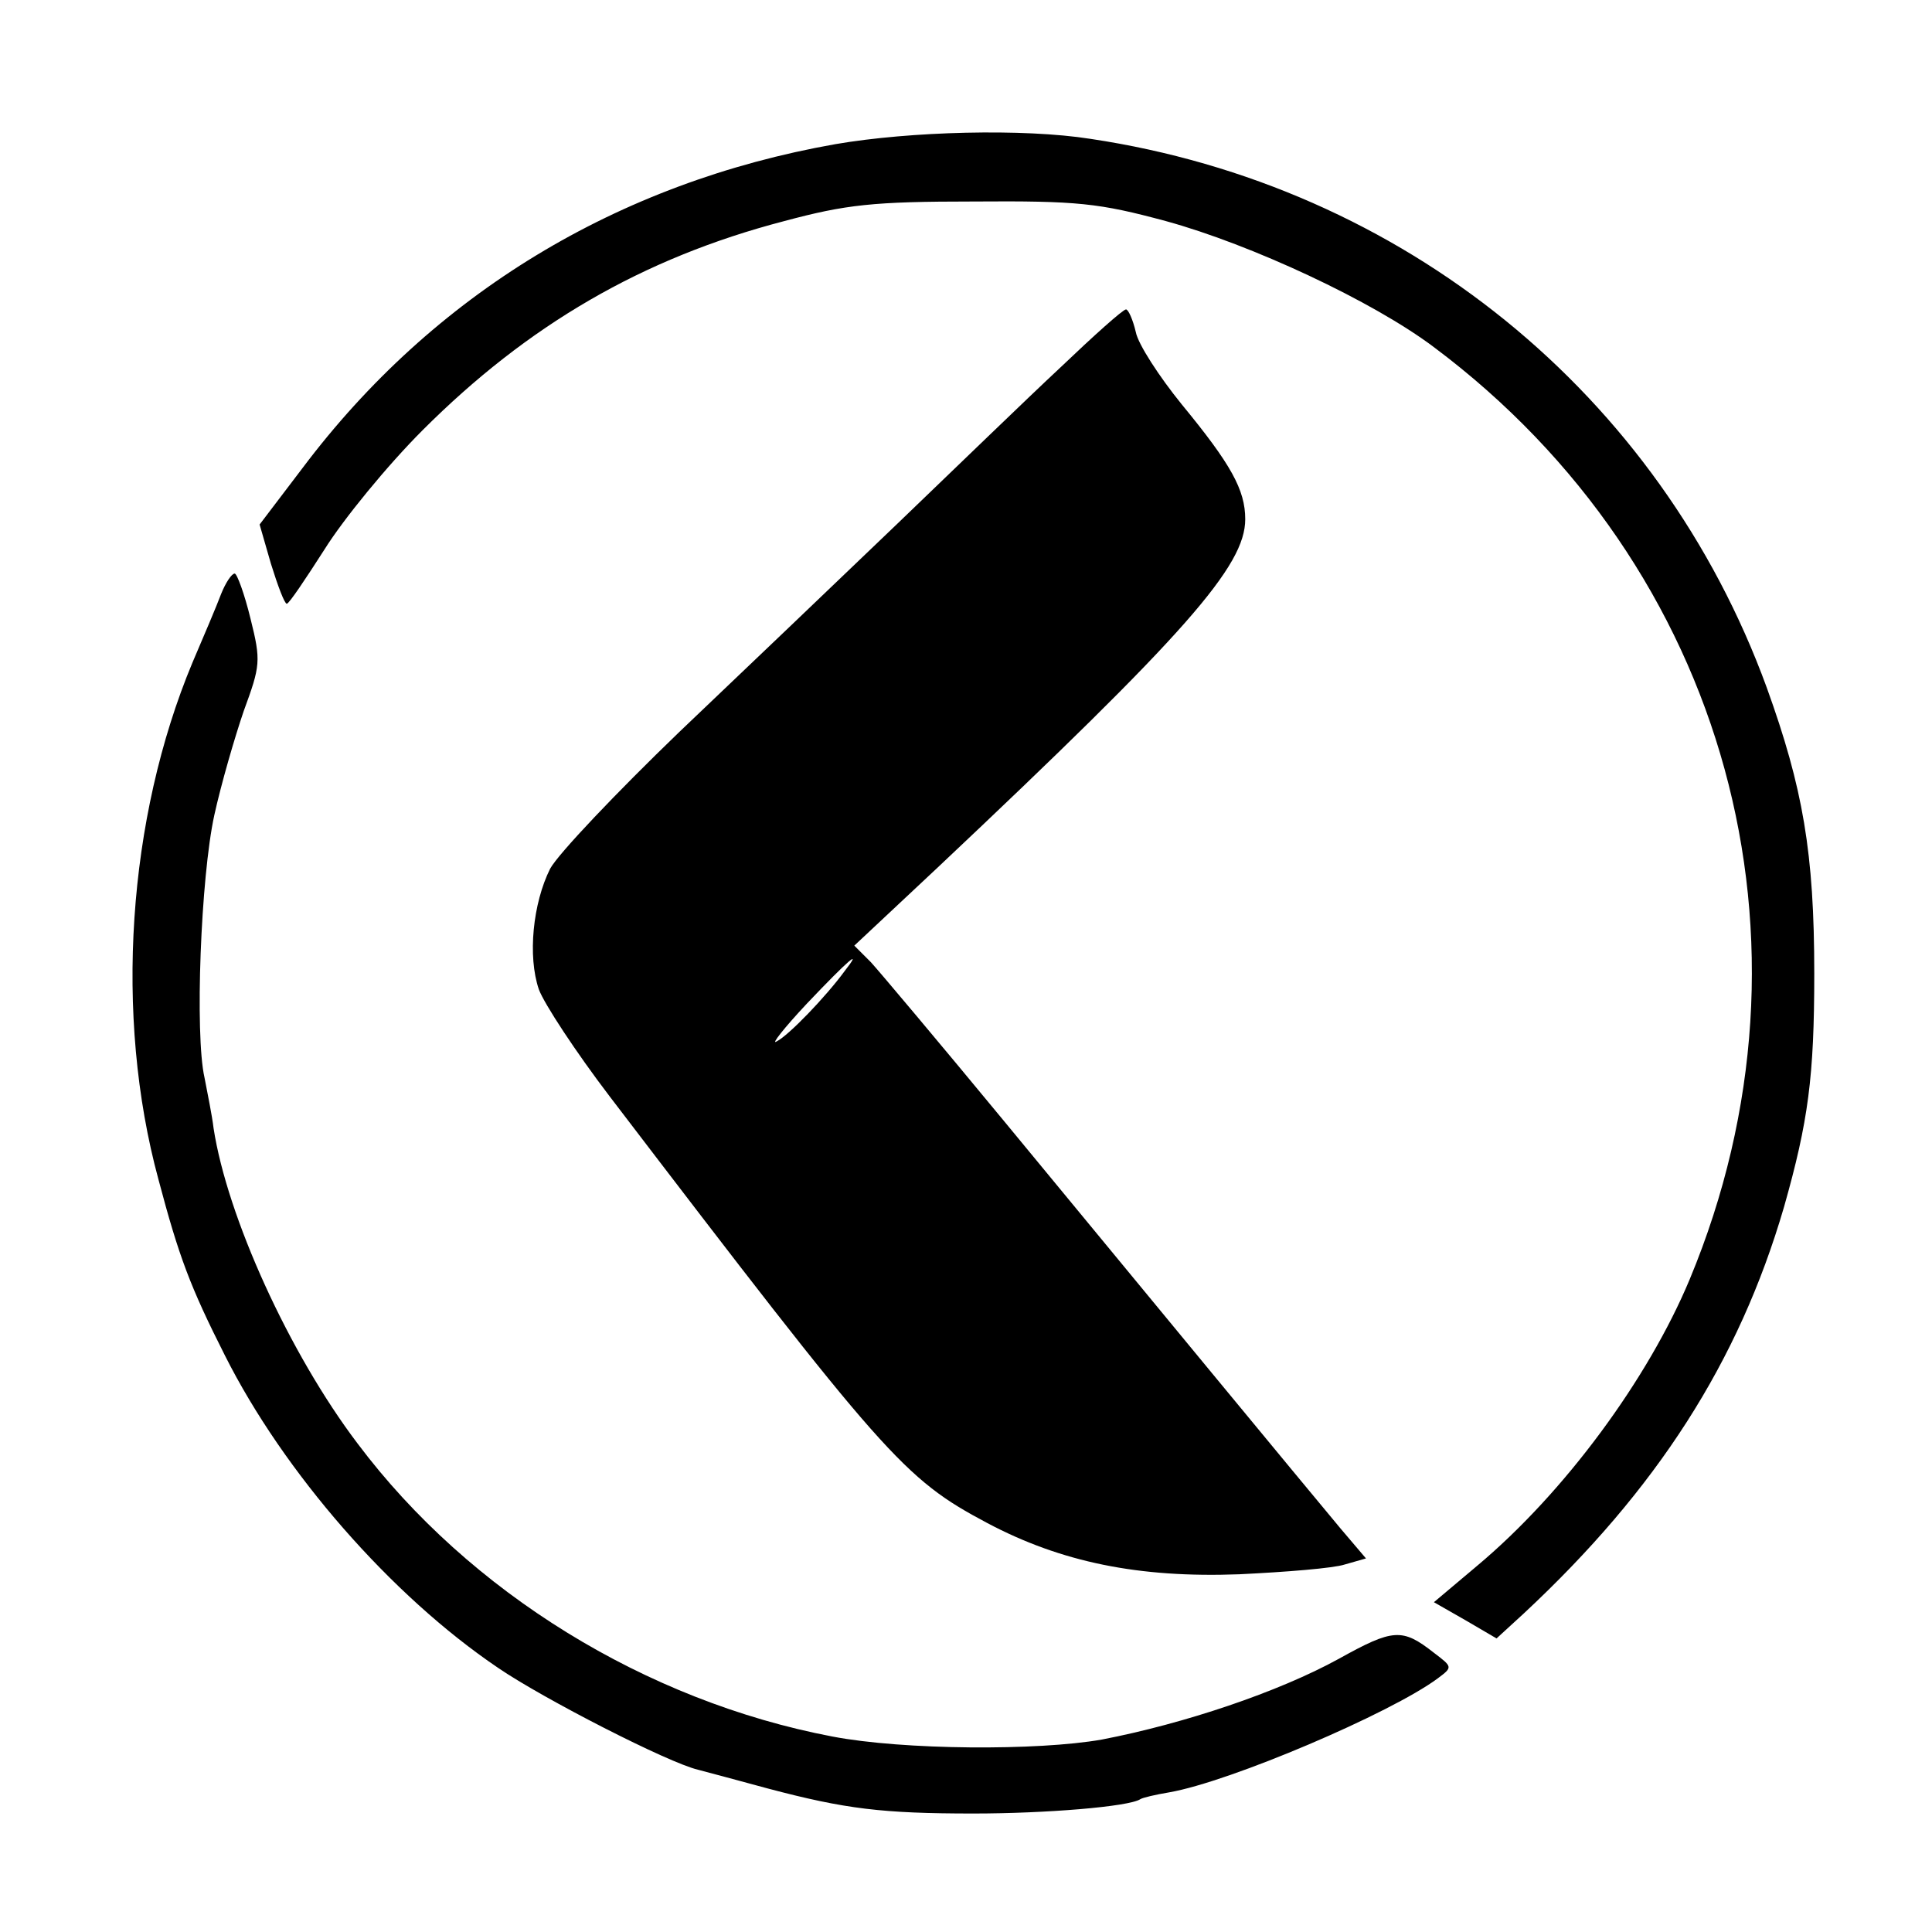 <?xml version="1.0" standalone="no"?>
<!DOCTYPE svg PUBLIC "-//W3C//DTD SVG 20010904//EN"
 "http://www.w3.org/TR/2001/REC-SVG-20010904/DTD/svg10.dtd">
<svg version="1.0" xmlns="http://www.w3.org/2000/svg"
 width="256pt" height="256pt" viewBox="0 0 256 256"
 preserveAspectRatio="xMidYMid meet">
<g transform="translate(0,256) scale(0.1,-0.1)"
fill="#000000" stroke="none">
<path d="M1107 2369 c-289 -51 -533 -199 -706 -429 l-57 -75 15 -52 c9 -29 18
-53 21 -53 3 0 25 33 50 72 25 40 83 111 130 158 139 139 291 228 479 277 82
22 118 26 251 26 138 1 166 -2 255 -26 113 -31 274 -106 355 -167 389 -291
525 -788 339 -1235 -55 -132 -166 -283 -282 -380 l-57 -48 42 -24 41 -24 36
33 c176 164 285 333 345 539 32 113 40 172 40 309 0 160 -15 246 -63 379 -142
389 -482 665 -896 727 -89 14 -239 10 -338 -7z"/>
<path d="M1405 2073 c-44 -41 -141 -135 -216 -207 -75 -72 -205 -196 -289
-276 -83 -80 -160 -161 -171 -181 -23 -46 -30 -116 -15 -160 7 -19 49 -83 94
-142 365 -478 389 -506 500 -565 98 -52 201 -73 334 -68 62 3 125 8 140 13
l28 8 -34 40 c-46 55 -258 312 -446 540 -85 103 -165 198 -176 210 l-22 22
111 104 c329 310 407 399 407 461 0 39 -19 73 -84 152 -30 37 -58 80 -61 96
-4 17 -10 30 -13 30 -4 0 -43 -35 -87 -77z m-286 -800 c-25 -34 -74 -85 -90
-93 -8 -5 10 18 40 50 56 59 75 75 50 43z"/>
<path d="M293 1773 c-6 -16 -23 -56 -38 -91 -86 -206 -104 -468 -45 -685 27
-102 42 -142 88 -233 78 -155 220 -318 362 -414 60 -41 226 -126 265 -135 11
-3 53 -14 93 -25 102 -27 151 -33 272 -33 95 0 206 9 221 19 3 2 20 6 38 9 81
14 294 105 356 151 20 15 20 15 -5 34 -42 33 -54 32 -126 -8 -80 -44 -205 -86
-314 -107 -85 -15 -263 -14 -357 4 -247 47 -481 191 -629 388 -91 120 -173
301 -191 418 -2 17 -8 46 -12 67 -13 57 -5 266 13 348 9 41 27 103 39 138 22
60 23 66 9 122 -8 33 -18 60 -21 60 -4 0 -12 -12 -18 -27z"/>
</g>
</svg>
